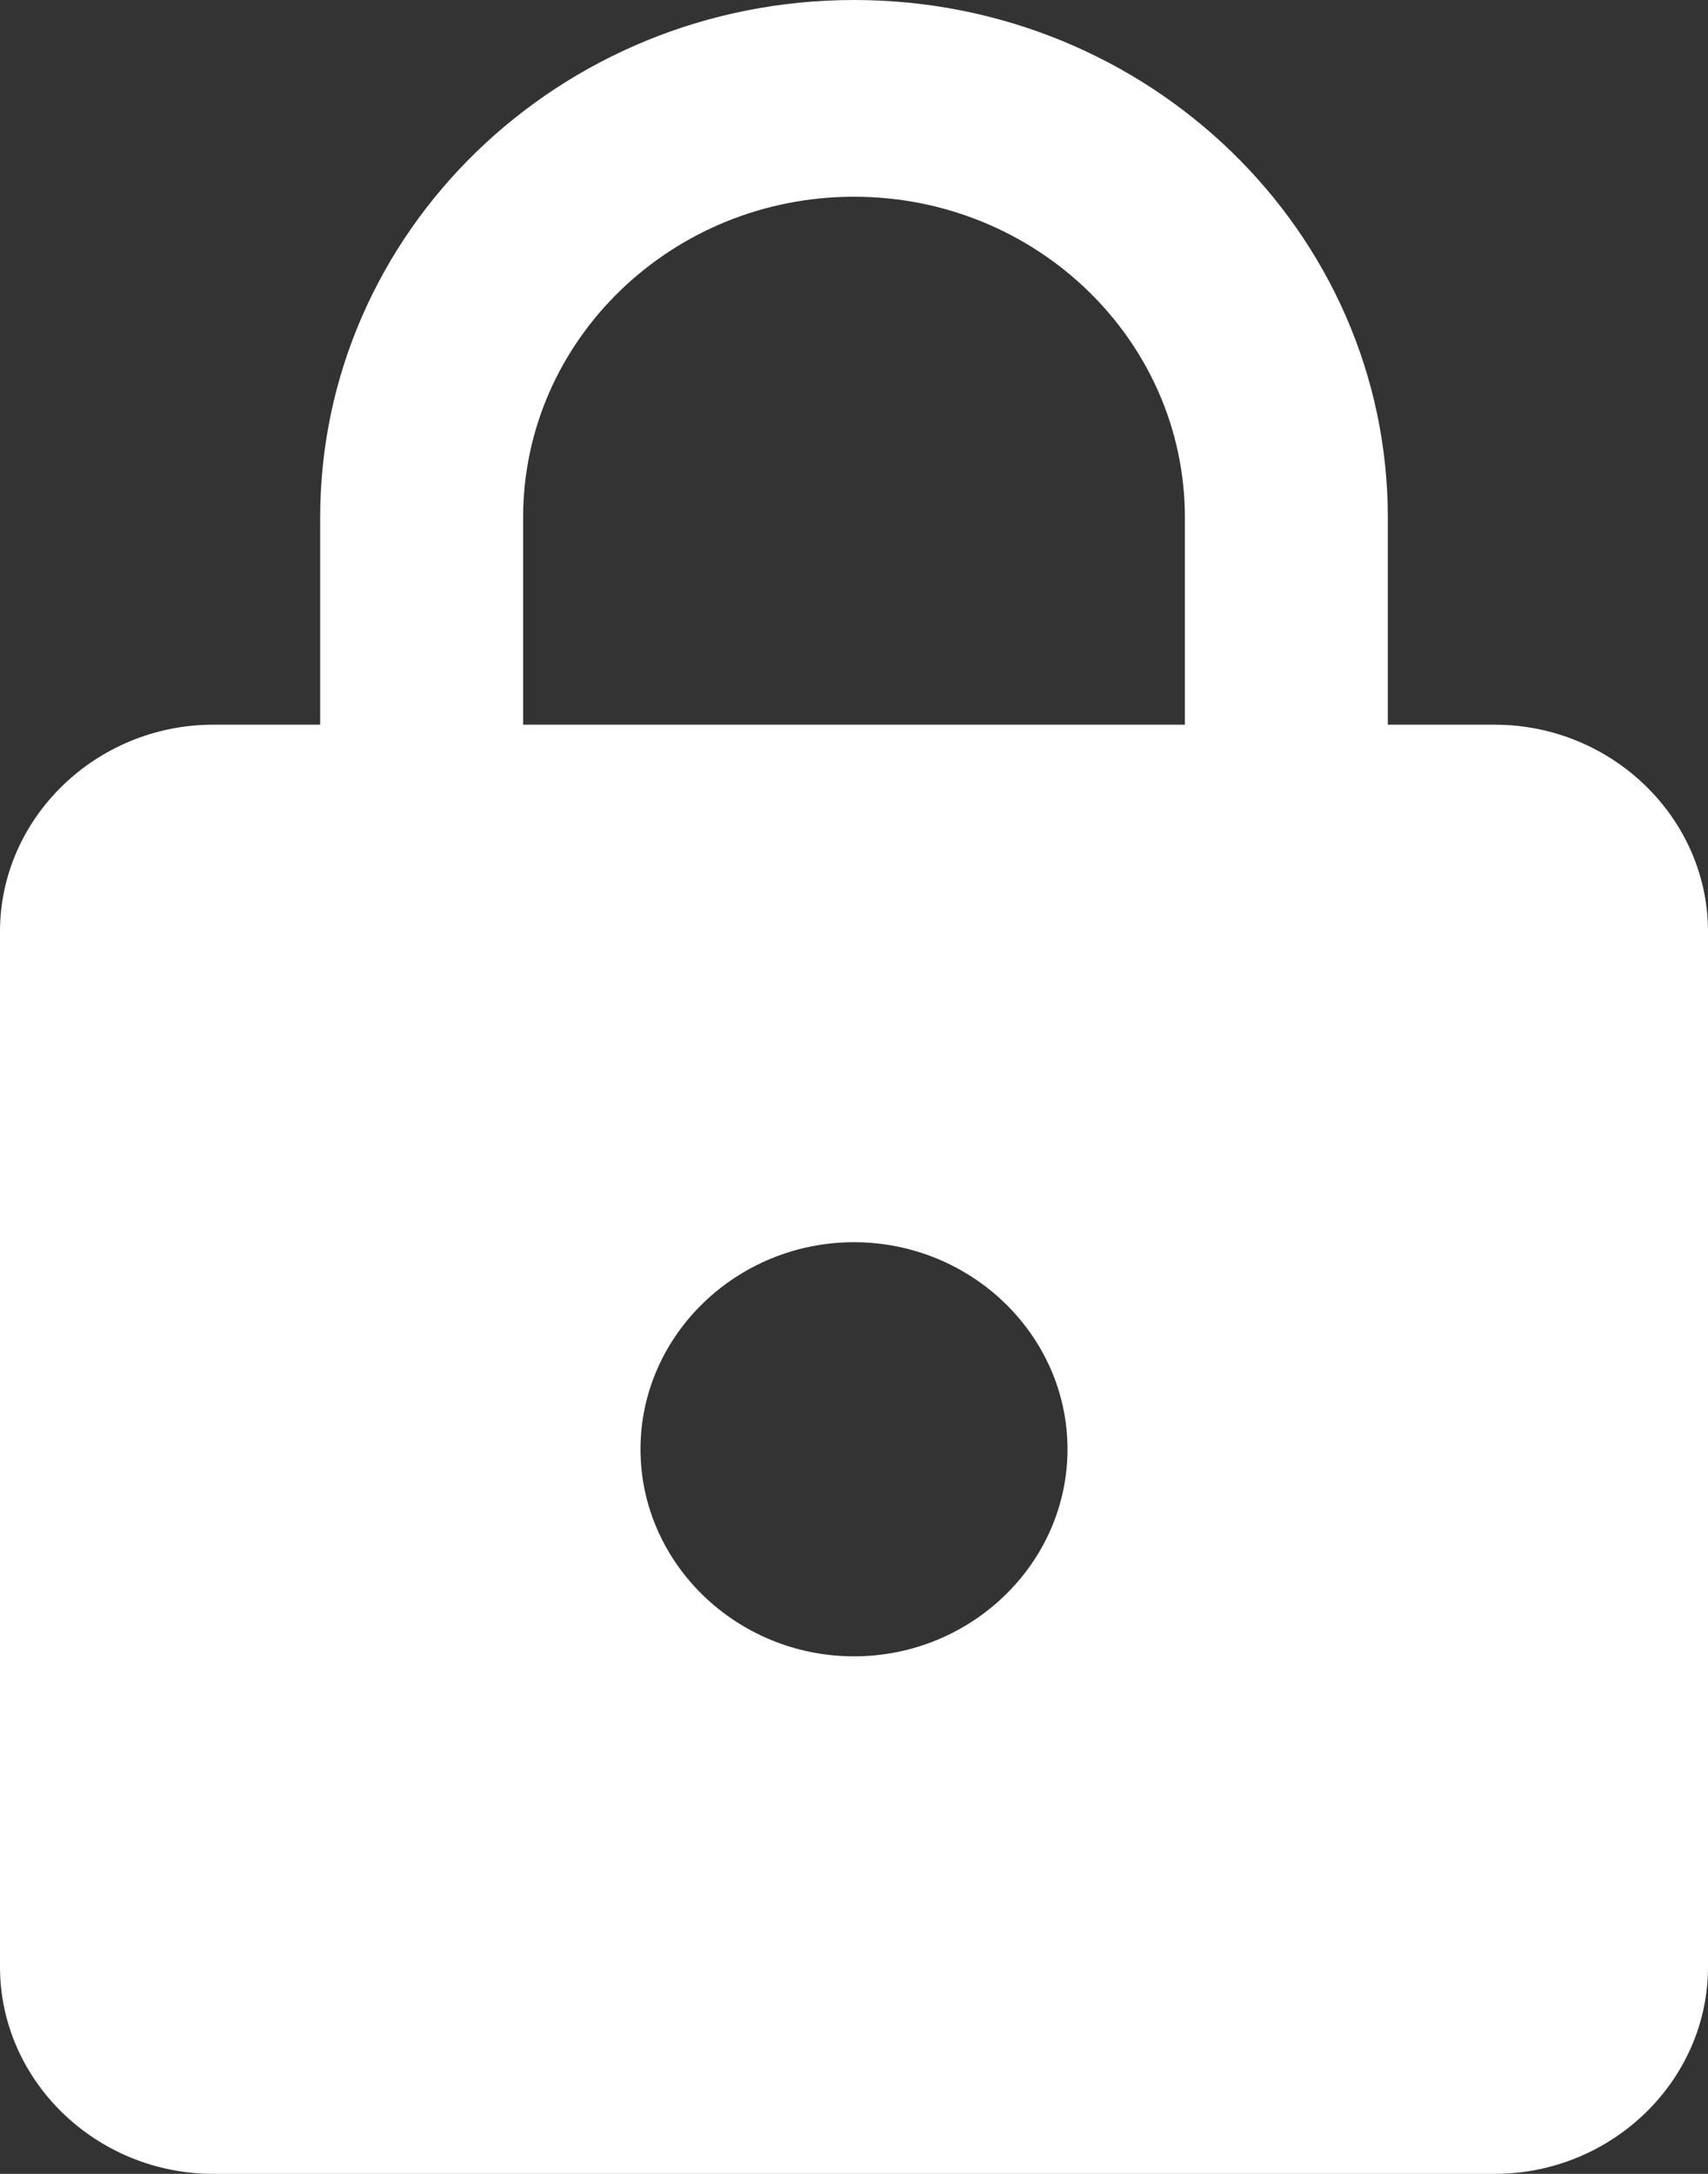 <?xml version="1.0" encoding="utf-8"?>
<svg xmlns="http://www.w3.org/2000/svg" fill="none" height="100%" overflow="visible" preserveAspectRatio="none" style="display: block;" viewBox="0 0 11 14" width="100%">
<rect x="0" y="0" width="11" height="14" fill="#333333" stroke="none"/>
<path d="M9.625 4.667H8.938V3.333C8.938 1.493 7.397 0 5.5 0C3.603 0 2.062 1.493 2.062 3.333V4.667H1.375C0.619 4.667 0 5.267 0 6V12.667C0 13.4 0.619 14 1.375 14H9.625C10.381 14 11 13.4 11 12.667V6C11 5.267 10.381 4.667 9.625 4.667ZM5.5 10.667C4.744 10.667 4.125 10.067 4.125 9.333C4.125 8.6 4.744 8 5.5 8C6.256 8 6.875 8.6 6.875 9.333C6.875 10.067 6.256 10.667 5.5 10.667ZM7.631 4.667H3.369V3.333C3.369 2.193 4.324 1.267 5.5 1.267C6.676 1.267 7.631 2.193 7.631 3.333V4.667Z" fill="white" id="Trazado 5584 7"/>
</svg>